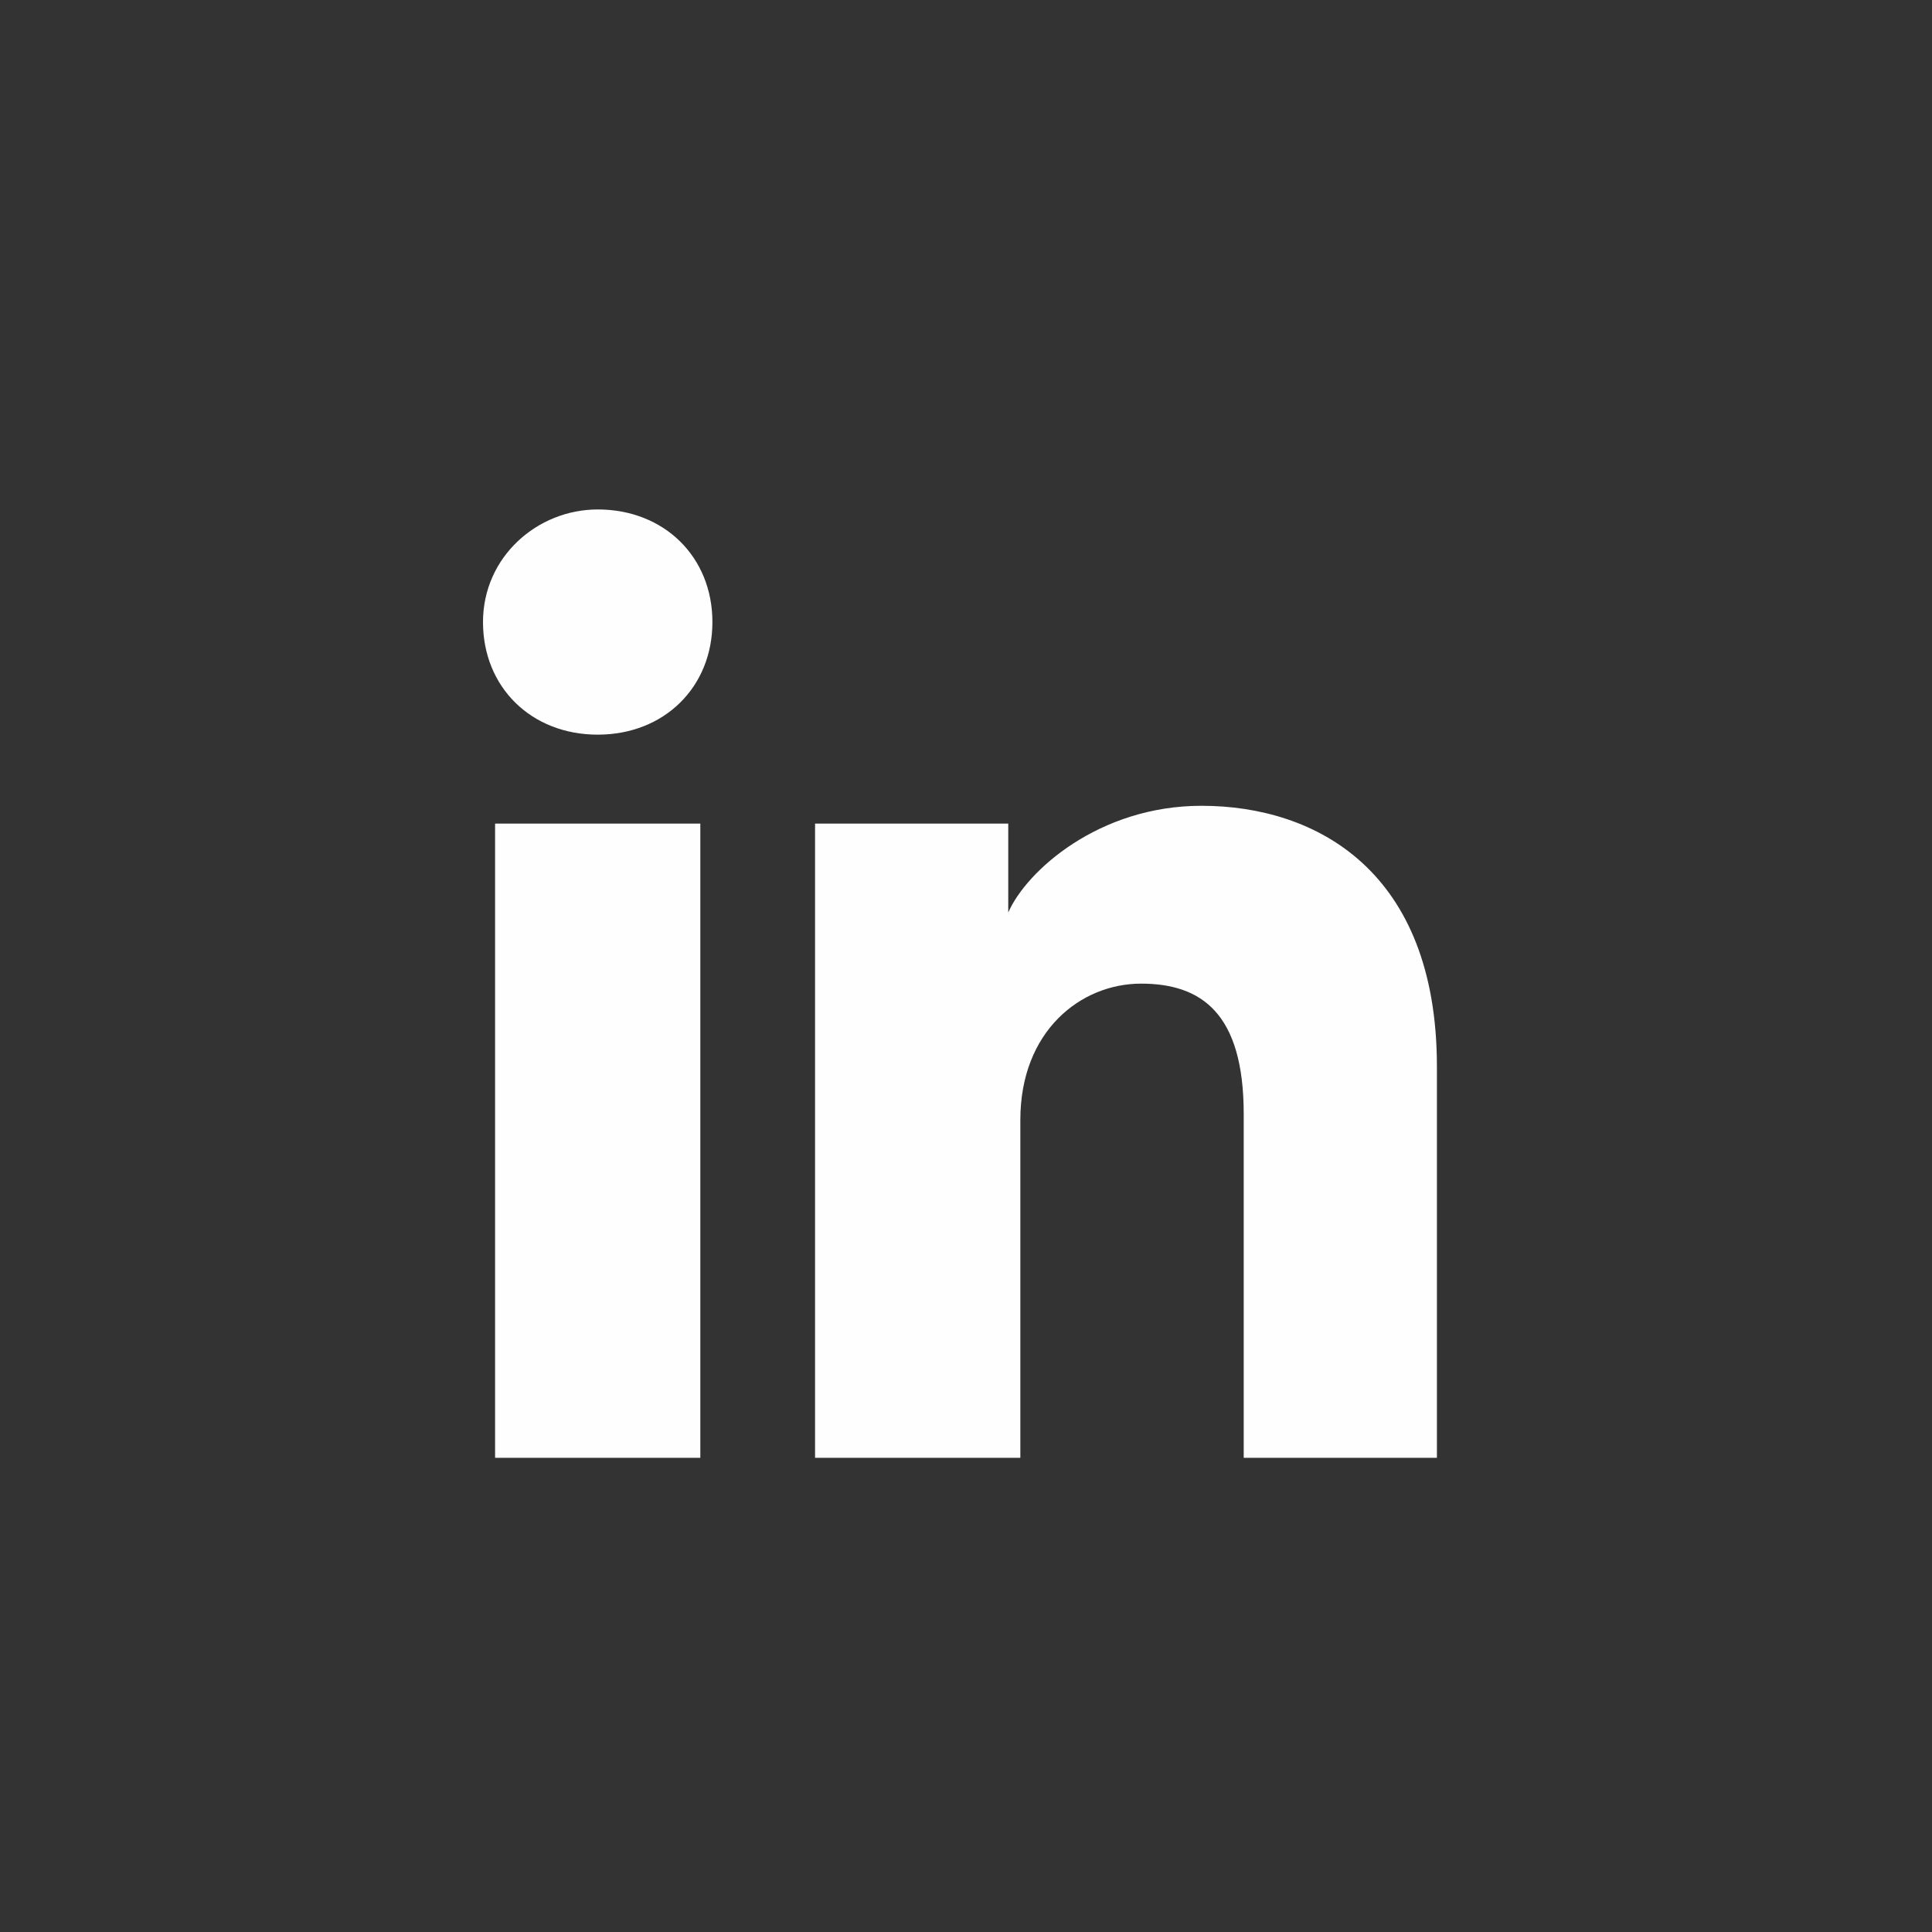<svg width="39" height="39" viewBox="0 0 39 39" fill="none" xmlns="http://www.w3.org/2000/svg">
<rect x="0" y="0" width="39" height="39" fill="#333333" stroke="none"/>
<path d="M14.137 29.428H9.994V16.625H14.137V29.428ZM12.066 14.83C10.725 14.83 9.75 13.873 9.75 12.557C9.75 11.241 10.847 10.284 12.066 10.284C13.406 10.284 14.381 11.241 14.381 12.557C14.381 13.873 13.406 14.83 12.066 14.83ZM29.25 29.428H25.106V22.488C25.106 20.454 24.253 19.856 23.034 19.856C21.816 19.856 20.597 20.813 20.597 22.608V29.428H16.453V16.625H20.353V18.42C20.719 17.582 22.181 16.266 24.253 16.266C26.569 16.266 29.006 17.582 29.006 21.531V29.428H29.25Z" fill="#FFFEFE"/>
</svg>
